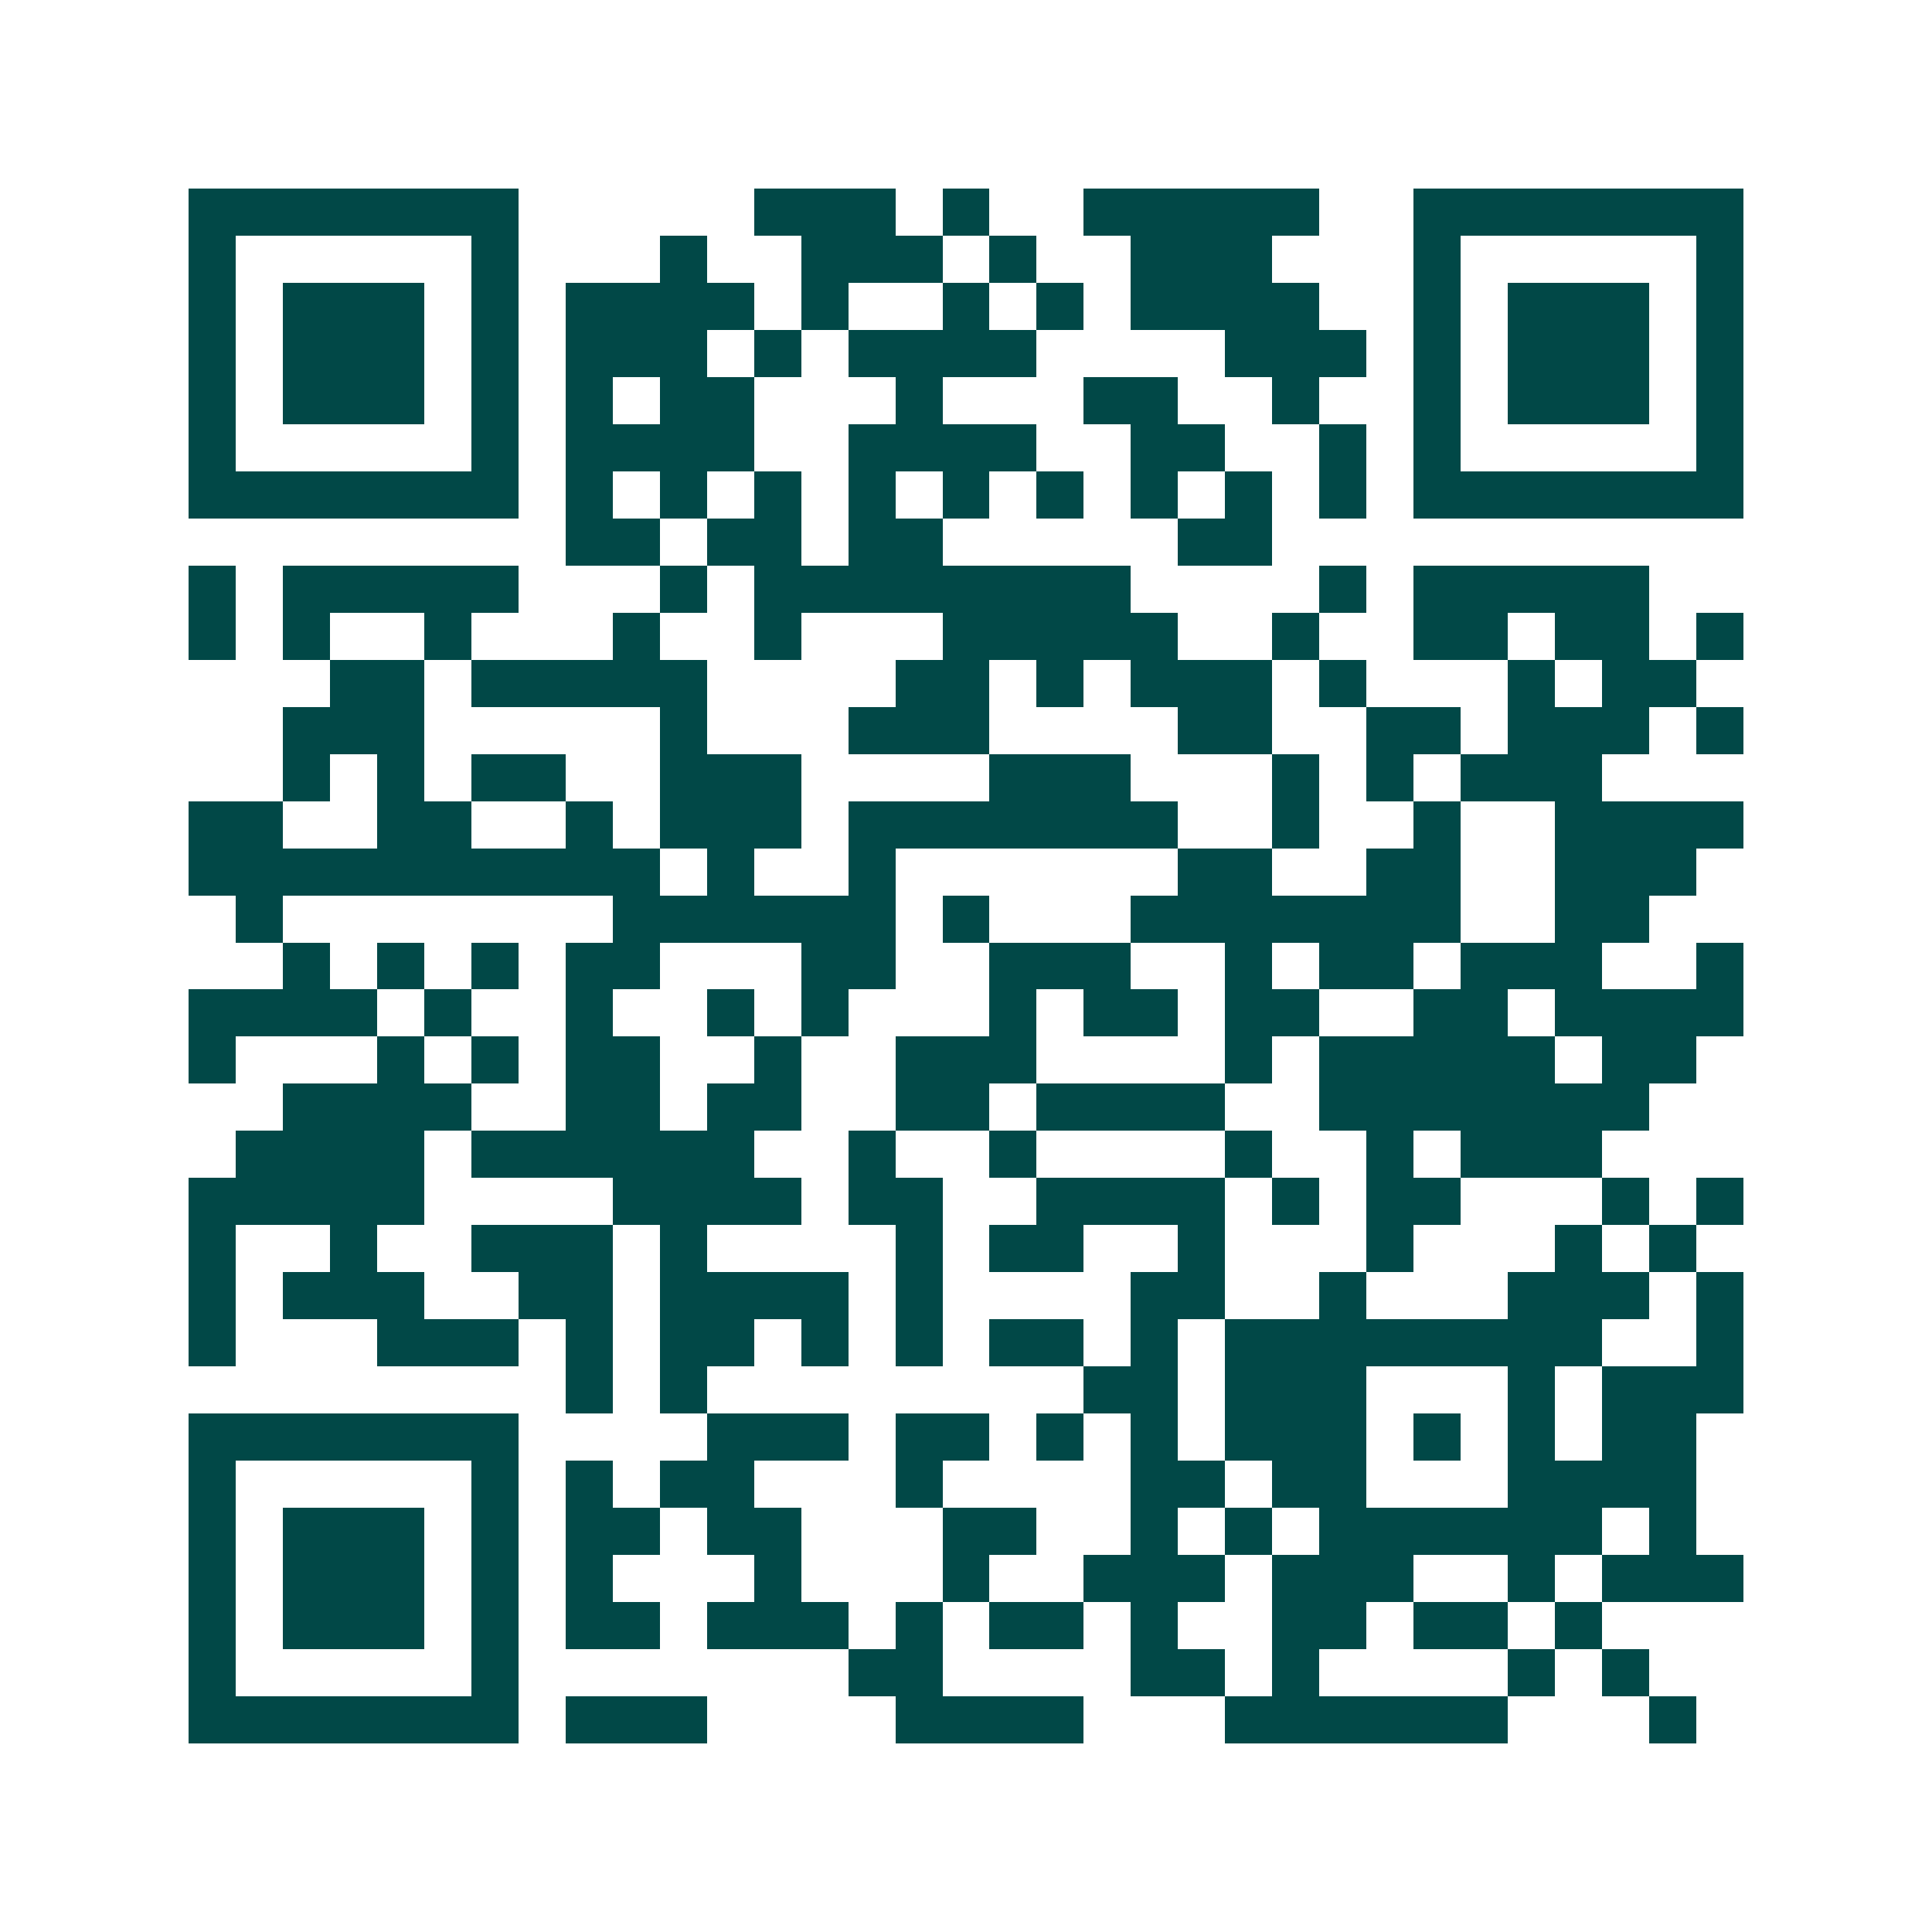 <svg xmlns="http://www.w3.org/2000/svg" width="200" height="200" viewBox="0 0 41 41" shape-rendering="crispEdges"><path fill="#ffffff" d="M0 0h41v41H0z"/><path stroke="#014847" d="M4 4.5h7m5 0h3m1 0h1m2 0h5m2 0h7M4 5.5h1m5 0h1m3 0h1m2 0h3m1 0h1m2 0h3m3 0h1m5 0h1M4 6.5h1m1 0h3m1 0h1m1 0h4m1 0h1m2 0h1m1 0h1m1 0h4m2 0h1m1 0h3m1 0h1M4 7.5h1m1 0h3m1 0h1m1 0h3m1 0h1m1 0h4m4 0h3m1 0h1m1 0h3m1 0h1M4 8.5h1m1 0h3m1 0h1m1 0h1m1 0h2m3 0h1m3 0h2m2 0h1m2 0h1m1 0h3m1 0h1M4 9.5h1m5 0h1m1 0h4m2 0h4m2 0h2m2 0h1m1 0h1m5 0h1M4 10.5h7m1 0h1m1 0h1m1 0h1m1 0h1m1 0h1m1 0h1m1 0h1m1 0h1m1 0h1m1 0h7M12 11.5h2m1 0h2m1 0h2m5 0h2M4 12.5h1m1 0h5m3 0h1m1 0h8m4 0h1m1 0h5M4 13.5h1m1 0h1m2 0h1m3 0h1m2 0h1m3 0h5m2 0h1m2 0h2m1 0h2m1 0h1M7 14.5h2m1 0h5m4 0h2m1 0h1m1 0h3m1 0h1m3 0h1m1 0h2M6 15.5h3m5 0h1m3 0h3m4 0h2m2 0h2m1 0h3m1 0h1M6 16.5h1m1 0h1m1 0h2m2 0h3m4 0h3m3 0h1m1 0h1m1 0h3M4 17.5h2m2 0h2m2 0h1m1 0h3m1 0h7m2 0h1m2 0h1m2 0h4M4 18.5h10m1 0h1m2 0h1m6 0h2m2 0h2m2 0h3M5 19.5h1m7 0h6m1 0h1m3 0h7m2 0h2M6 20.5h1m1 0h1m1 0h1m1 0h2m3 0h2m2 0h3m2 0h1m1 0h2m1 0h3m2 0h1M4 21.5h4m1 0h1m2 0h1m2 0h1m1 0h1m3 0h1m1 0h2m1 0h2m2 0h2m1 0h4M4 22.5h1m3 0h1m1 0h1m1 0h2m2 0h1m2 0h3m4 0h1m1 0h5m1 0h2M6 23.5h4m2 0h2m1 0h2m2 0h2m1 0h4m2 0h7M5 24.5h4m1 0h6m2 0h1m2 0h1m4 0h1m2 0h1m1 0h3M4 25.5h5m4 0h4m1 0h2m2 0h4m1 0h1m1 0h2m3 0h1m1 0h1M4 26.5h1m2 0h1m2 0h3m1 0h1m4 0h1m1 0h2m2 0h1m3 0h1m3 0h1m1 0h1M4 27.5h1m1 0h3m2 0h2m1 0h4m1 0h1m4 0h2m2 0h1m3 0h3m1 0h1M4 28.5h1m3 0h3m1 0h1m1 0h2m1 0h1m1 0h1m1 0h2m1 0h1m1 0h8m2 0h1M12 29.5h1m1 0h1m8 0h2m1 0h3m3 0h1m1 0h3M4 30.5h7m4 0h3m1 0h2m1 0h1m1 0h1m1 0h3m1 0h1m1 0h1m1 0h2M4 31.5h1m5 0h1m1 0h1m1 0h2m3 0h1m4 0h2m1 0h2m3 0h4M4 32.5h1m1 0h3m1 0h1m1 0h2m1 0h2m3 0h2m2 0h1m1 0h1m1 0h6m1 0h1M4 33.5h1m1 0h3m1 0h1m1 0h1m3 0h1m3 0h1m2 0h3m1 0h3m2 0h1m1 0h3M4 34.5h1m1 0h3m1 0h1m1 0h2m1 0h3m1 0h1m1 0h2m1 0h1m2 0h2m1 0h2m1 0h1M4 35.5h1m5 0h1m7 0h2m4 0h2m1 0h1m4 0h1m1 0h1M4 36.5h7m1 0h3m4 0h4m3 0h6m3 0h1"/></svg>
